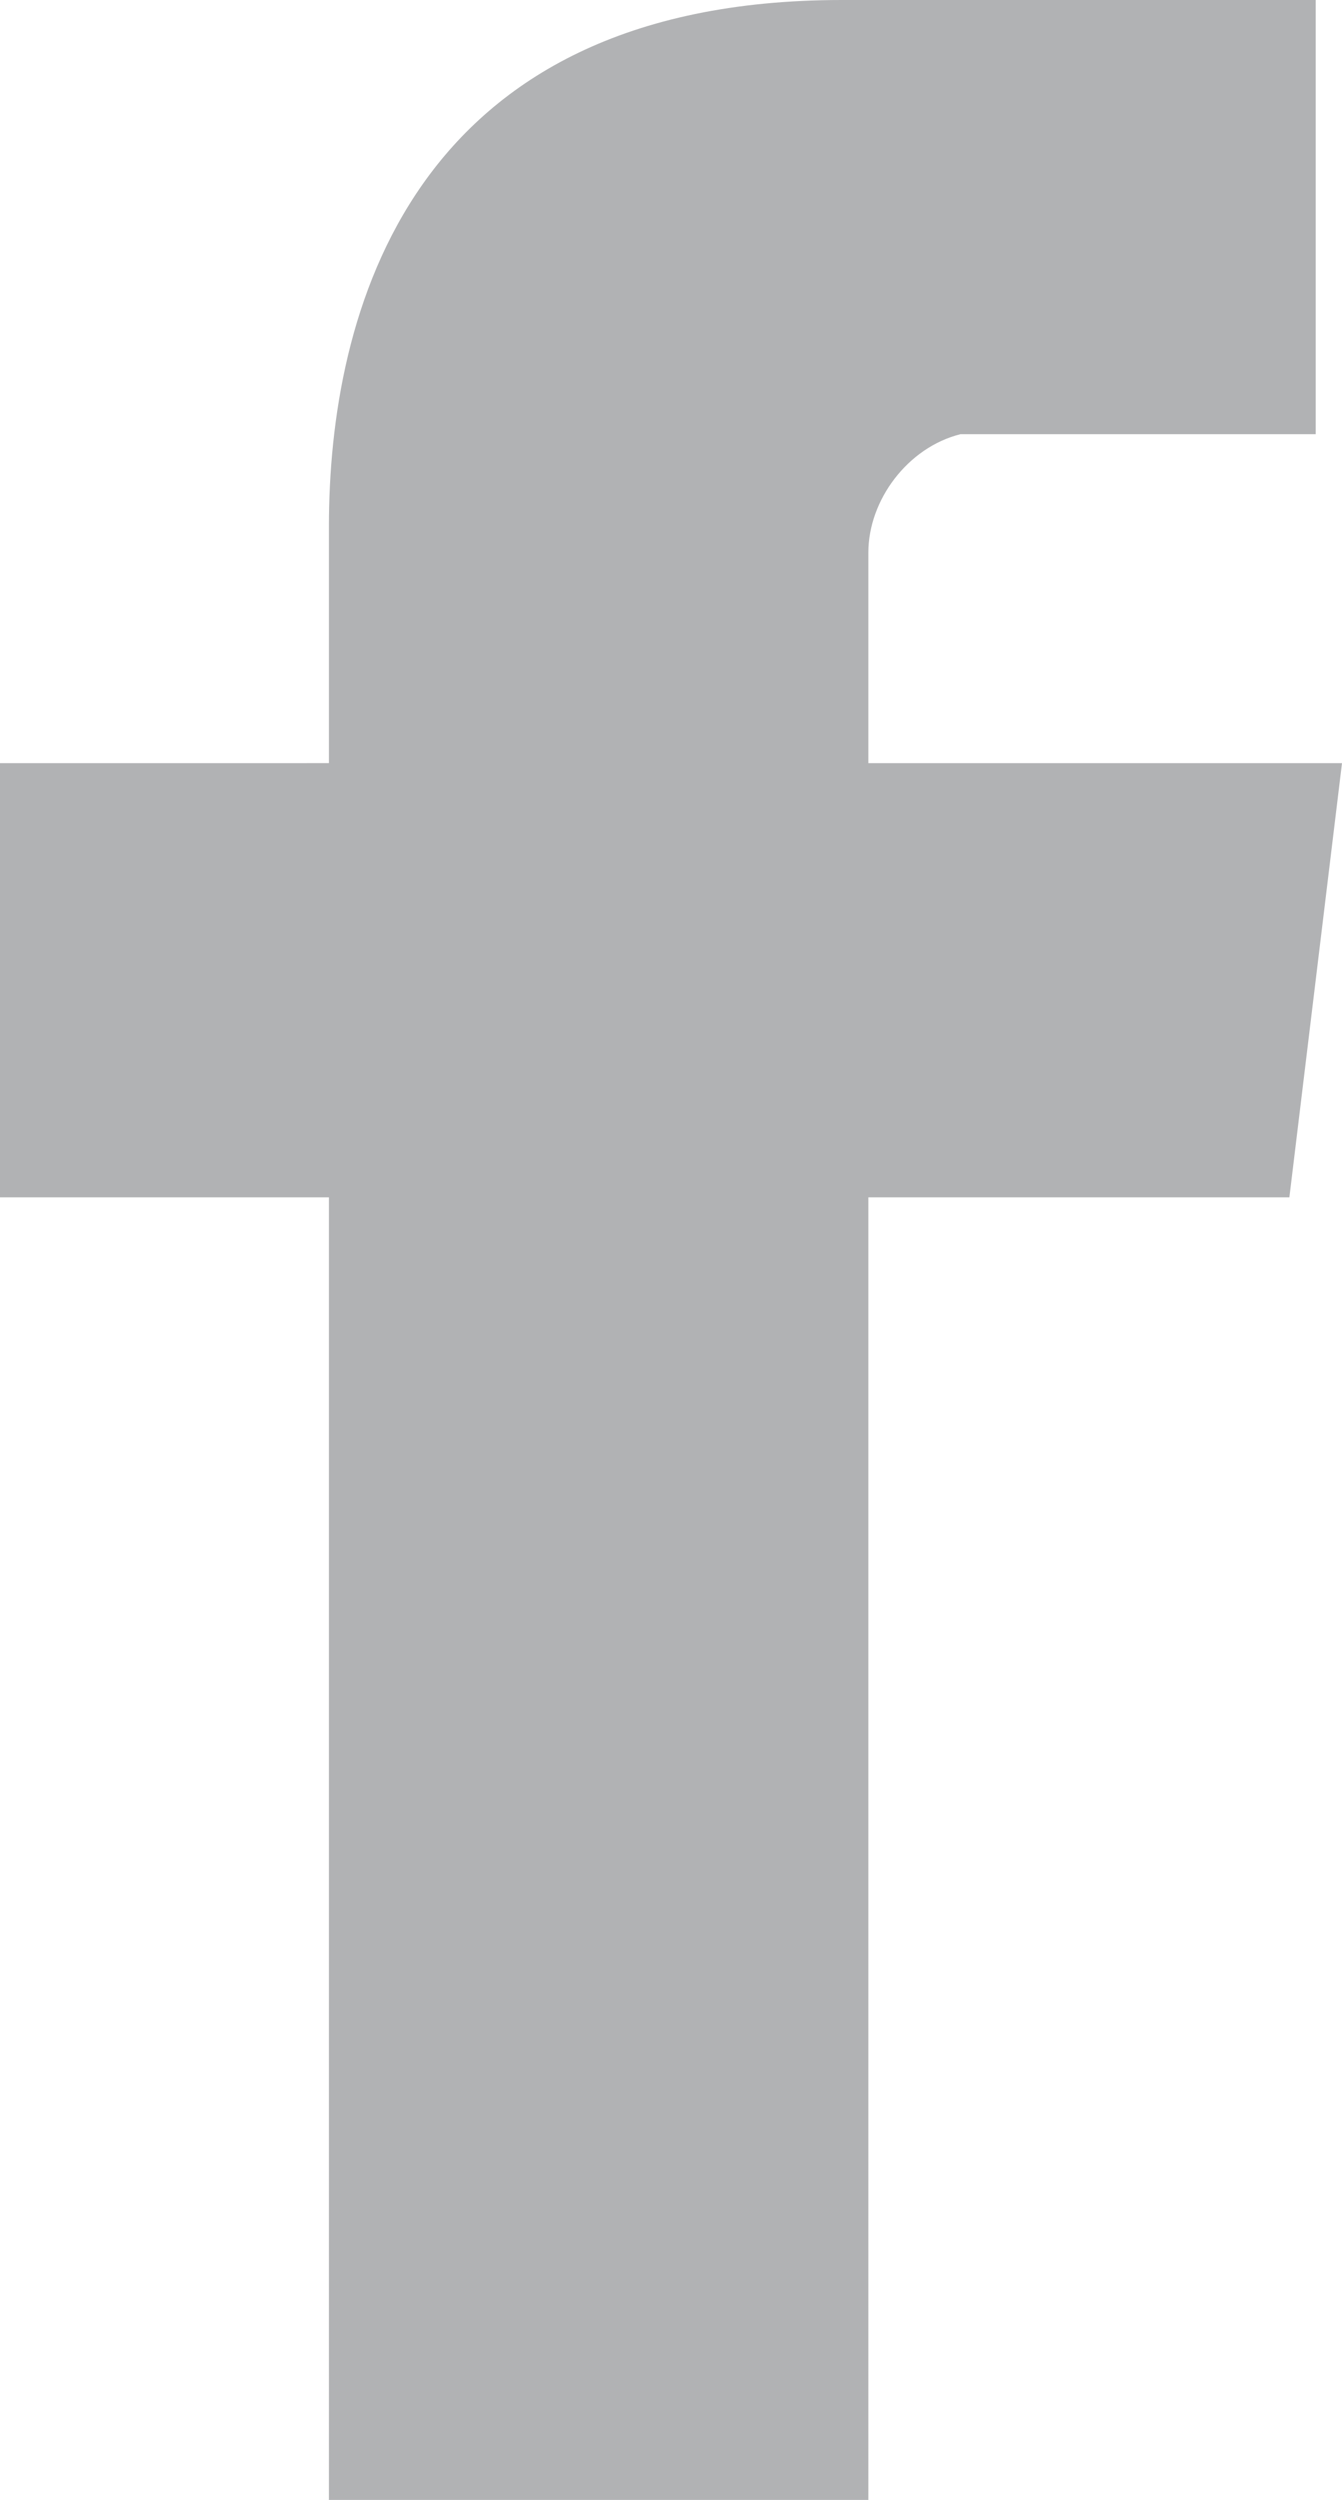 <?xml version="1.0" encoding="utf-8"?>
<!-- Generator: Adobe Illustrator 24.2.0, SVG Export Plug-In . SVG Version: 6.00 Build 0)  -->
<svg version="1.1" id="Layer_1" xmlns="http://www.w3.org/2000/svg" xmlns:xlink="http://www.w3.org/1999/xlink" x="0px" y="0px"
	 viewBox="0 0 10.2 19" style="enable-background:new 0 0 10.2 19;" xml:space="preserve">
<style type="text/css">
</style>
<g id="Group_58" transform="translate(0)" fill="#b1b2b4">
	<path id="Path_32" class="st0" d="M10.2,5.8H6.6V4.2C6.6,3.8,6.9,3.4,7.3,3.3c0.1,0,0.1,0,0.2,0H10V0L6.4,0C3.1,0,2.5,2.4,2.5,4
		v1.8H0v3.3h2.5v10h4.1v-10h3.2L10.2,5.8z"/>
</g>
</svg>